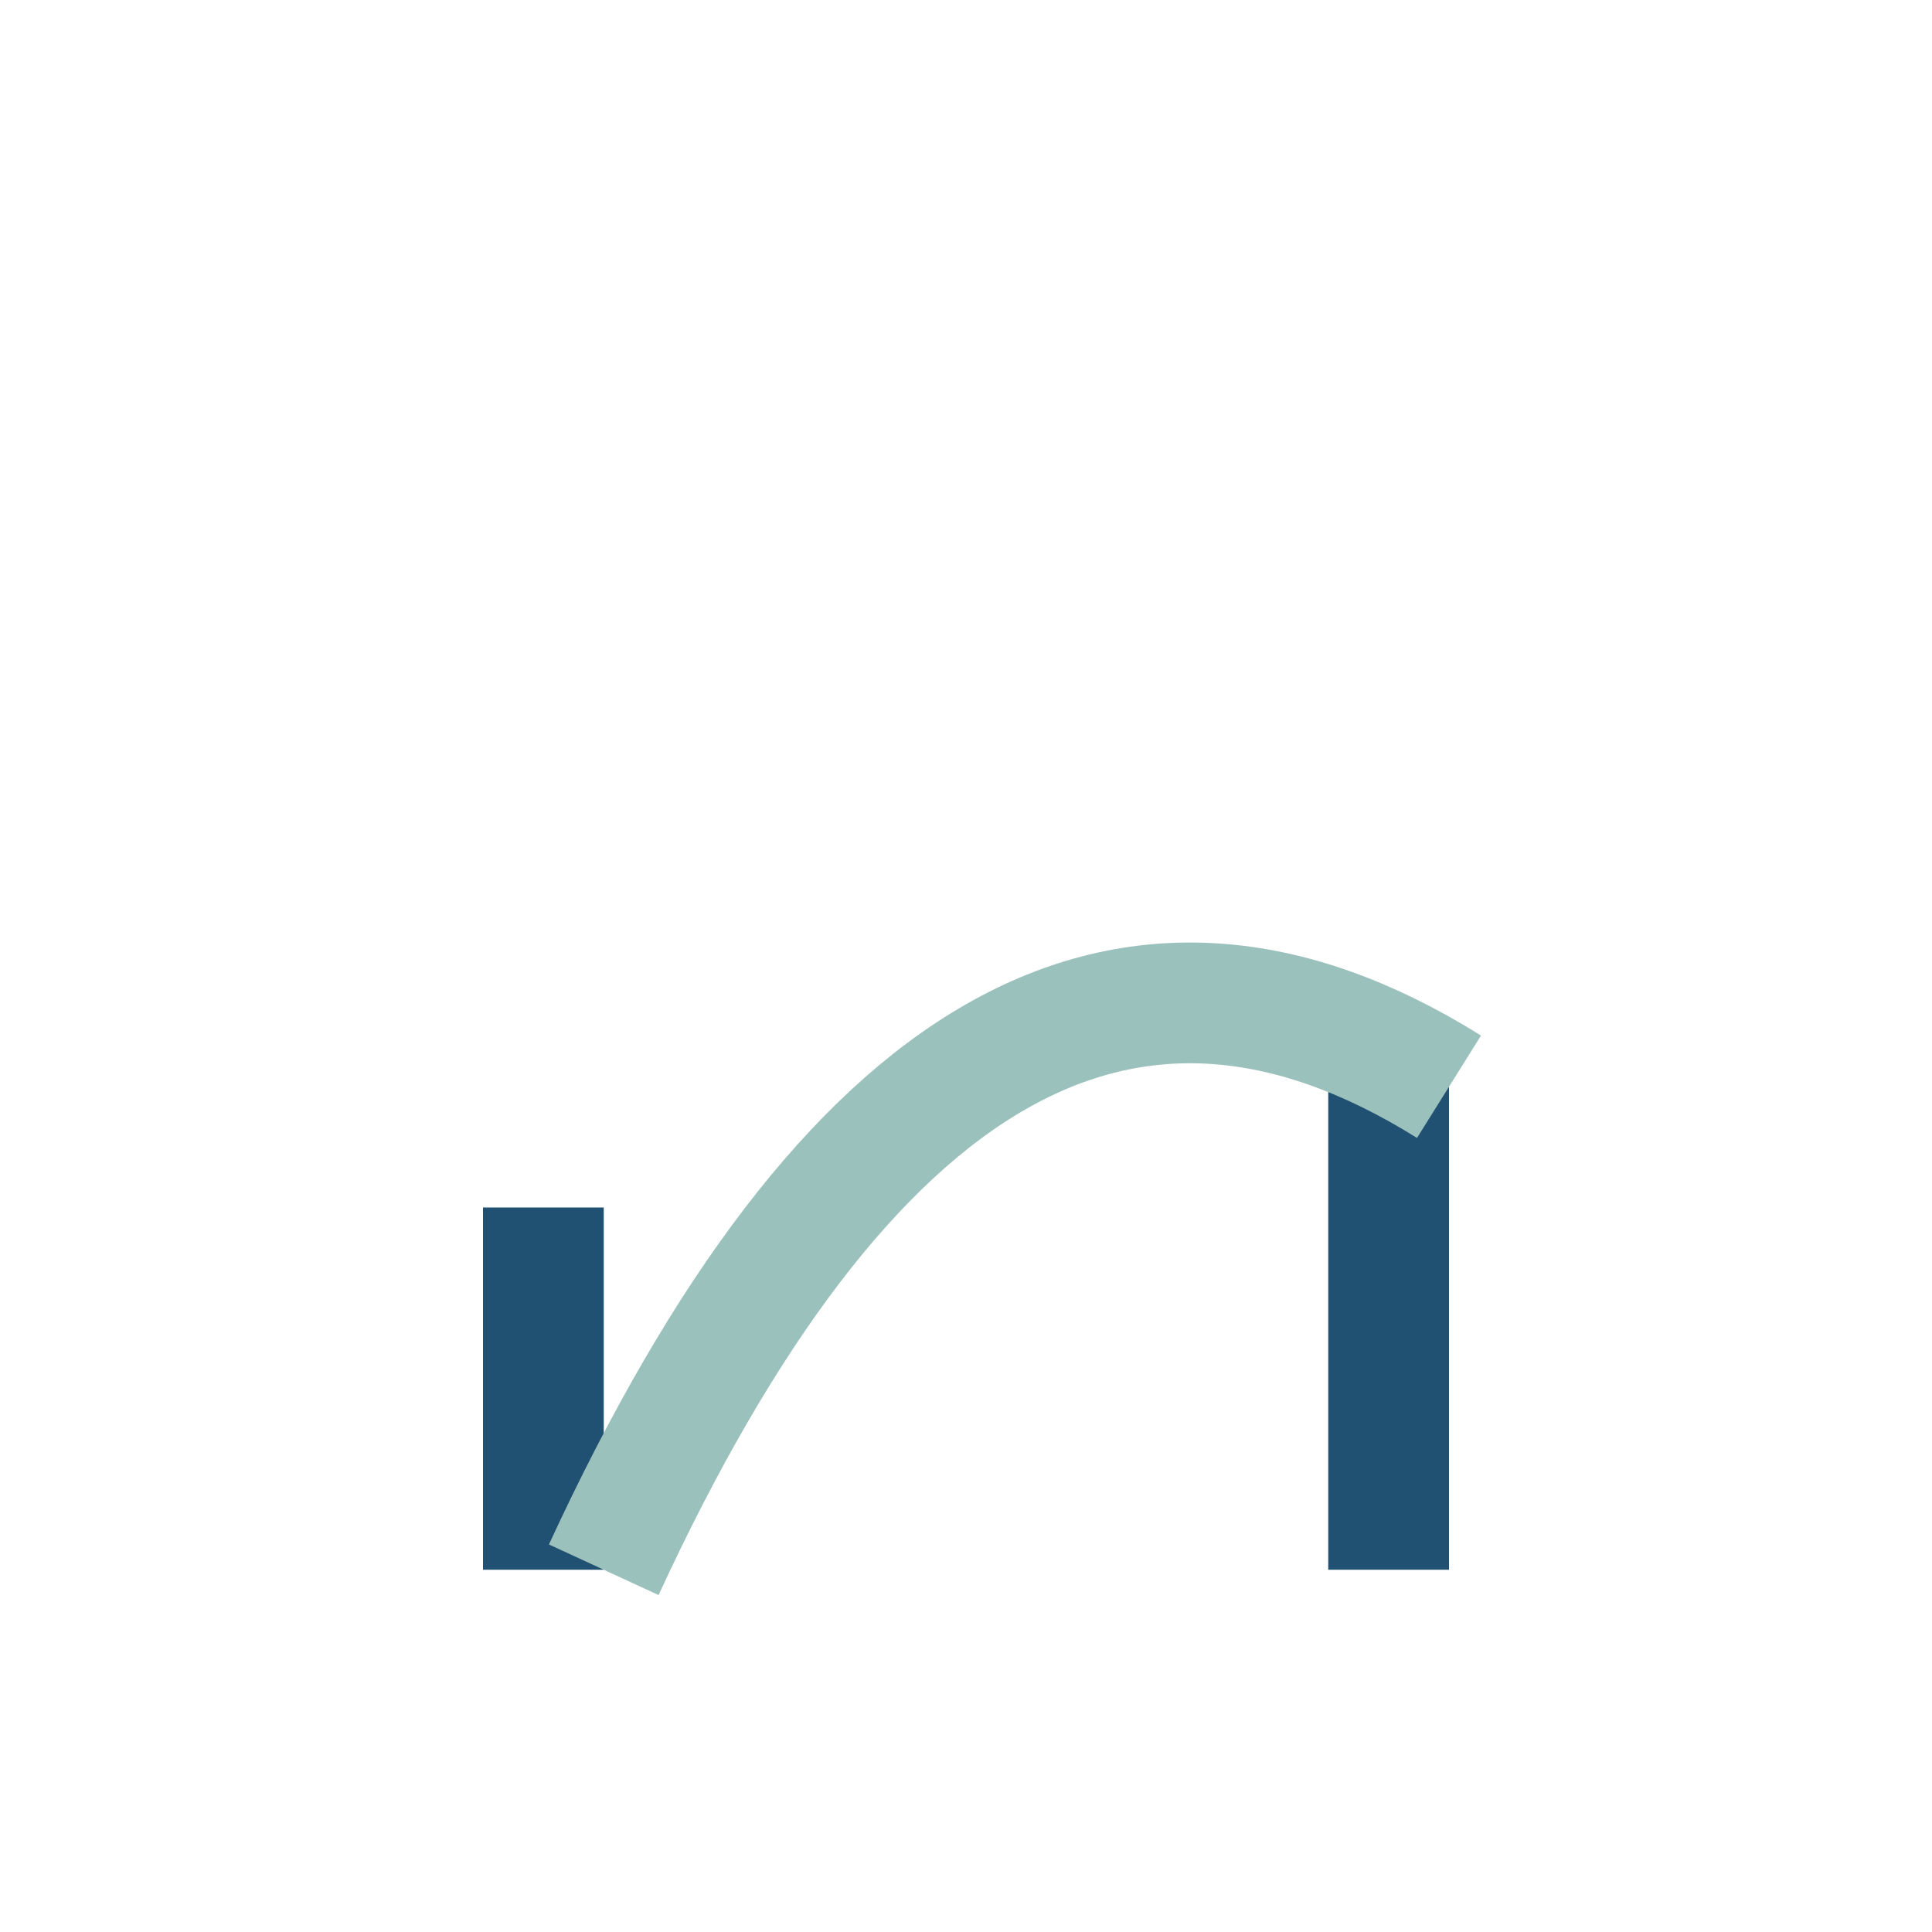 <?xml version="1.0" encoding="UTF-8"?>
<svg xmlns="http://www.w3.org/2000/svg" width="32" height="32" viewBox="0 0 32 32"><rect x="8" y="20" width="2" height="6" fill="#205072"/><rect x="22" y="17" width="2" height="9" fill="#205072"/><path d="M10 26Q16 13 24 18" stroke="#9BC1BC" stroke-width="2" fill="none"/></svg>